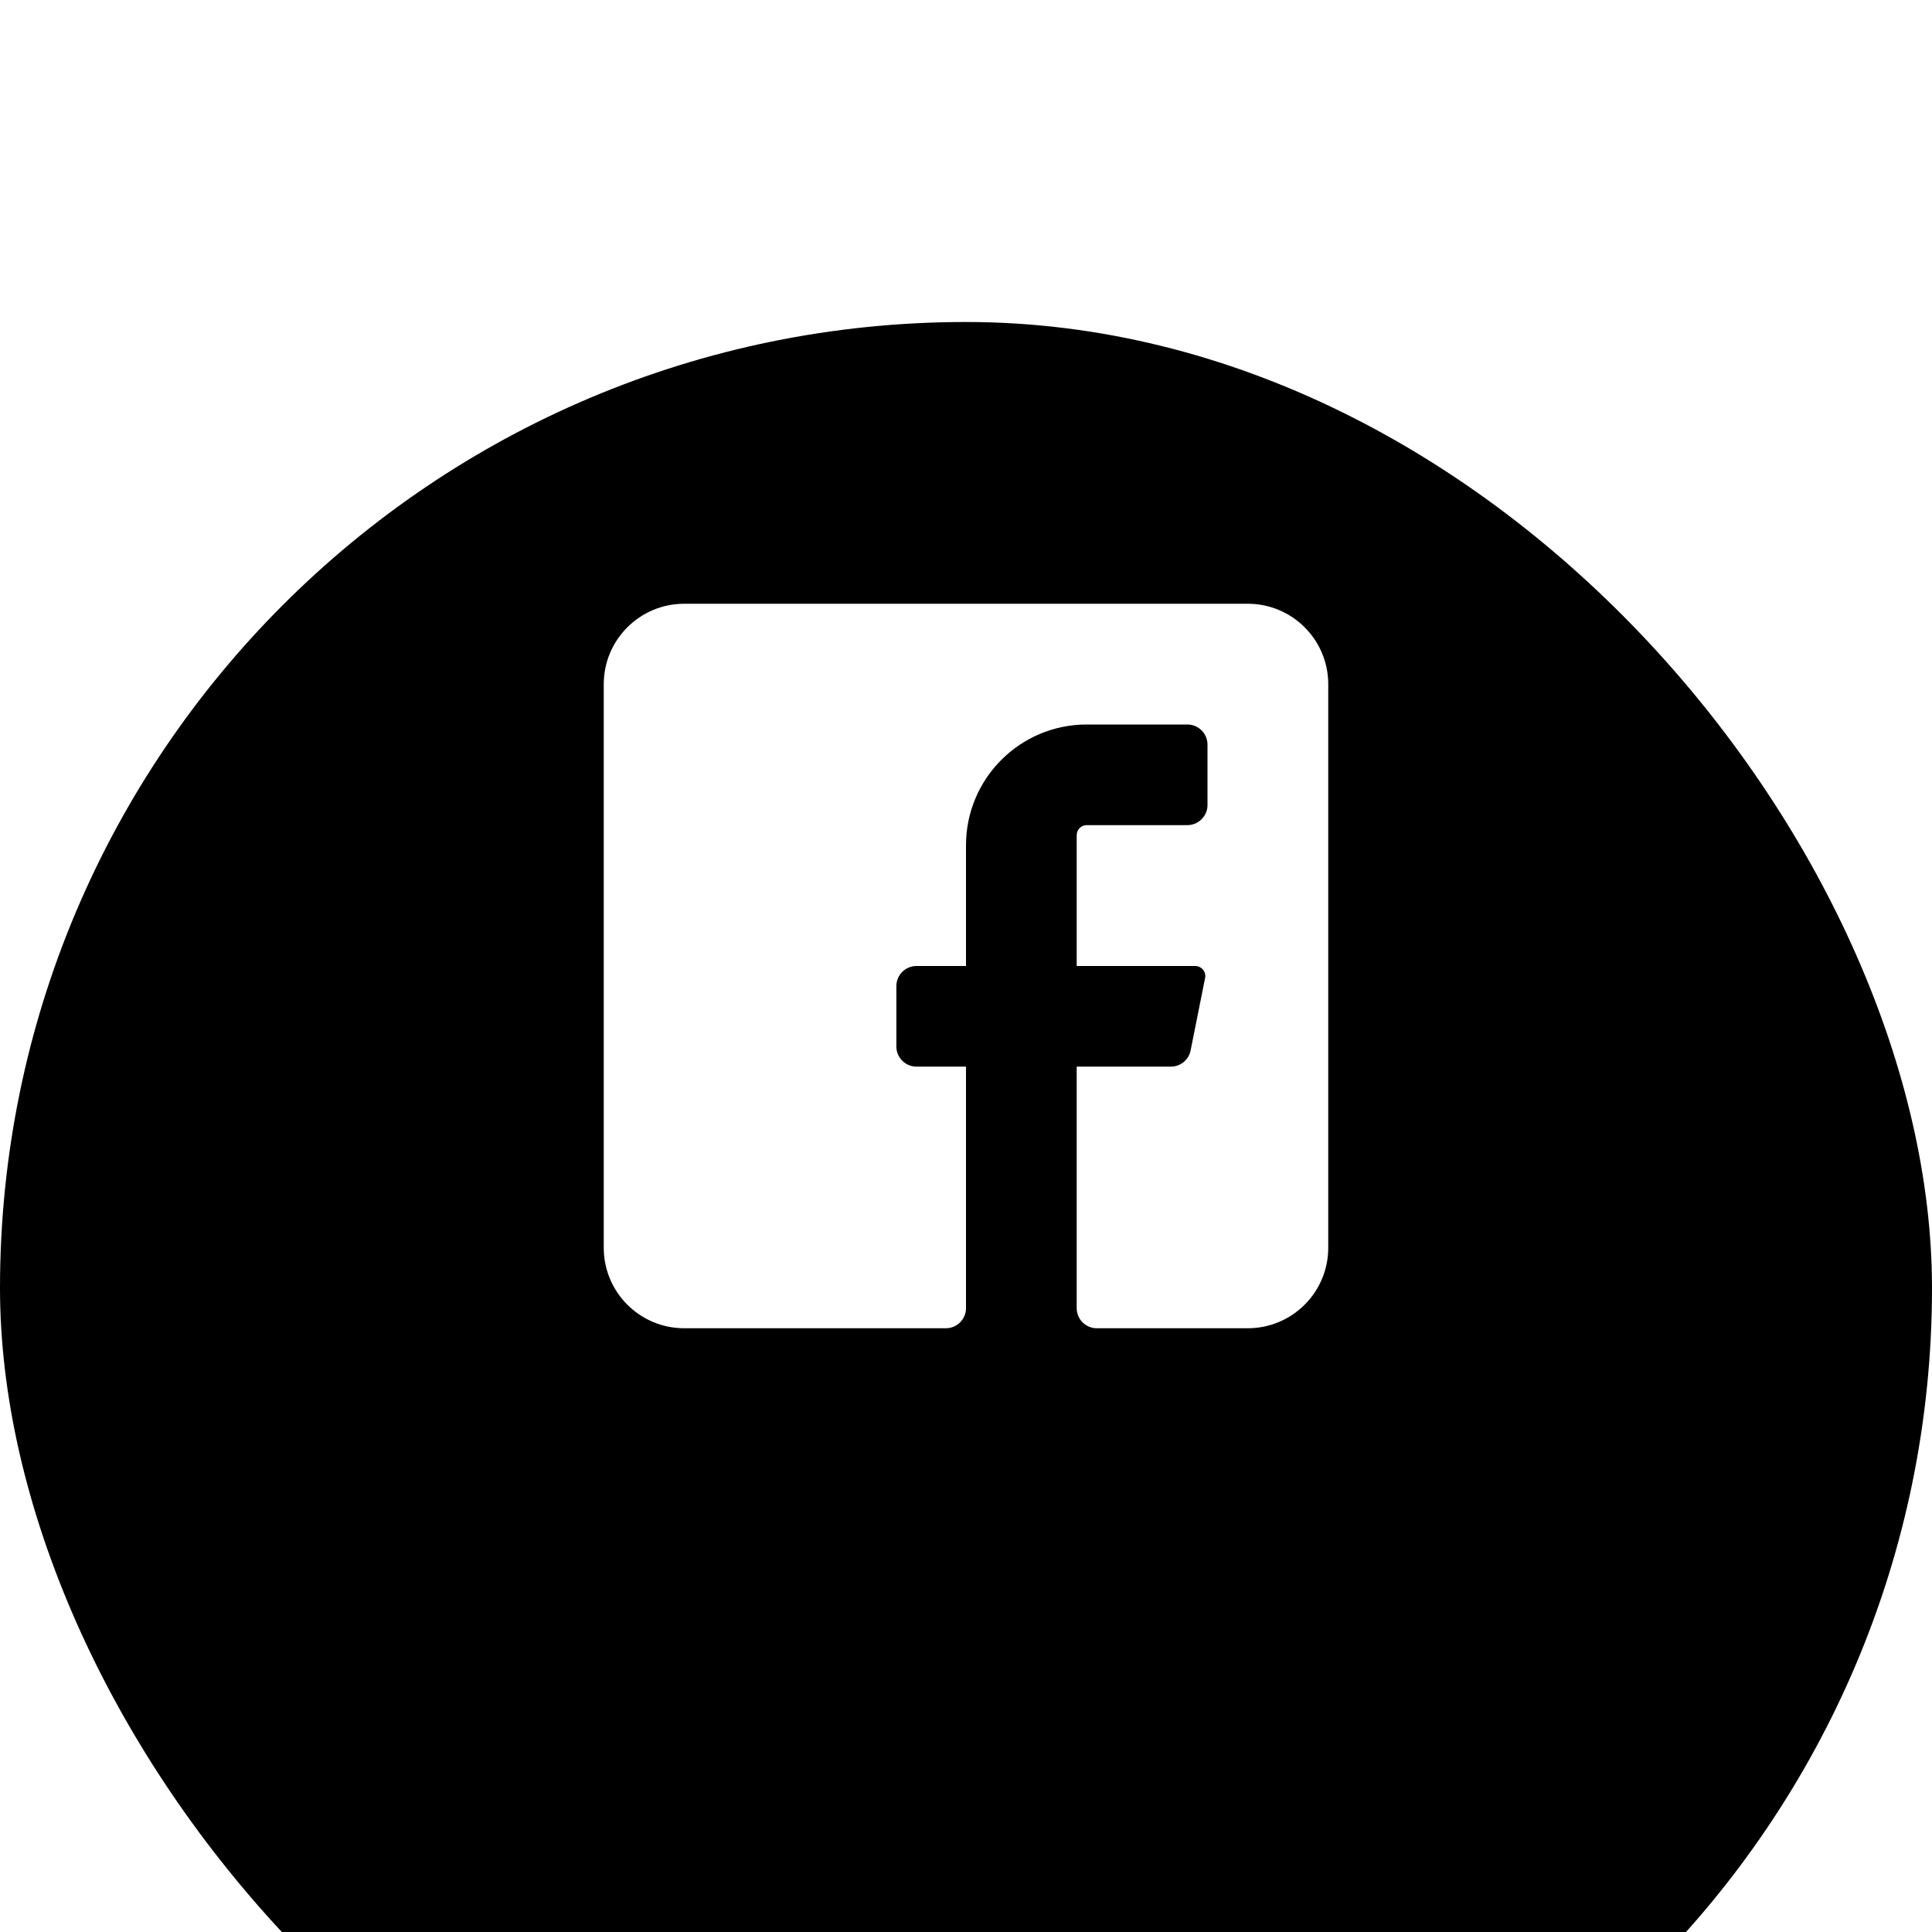 <svg width="48" height="48" viewBox="0 0 48 48" fill="none" xmlns="http://www.w3.org/2000/svg">
    <g filter="url(#filter0_d)">
        <rect x="0" width="48" height="48" rx="24" fill="#000"/>
    </g>
    <path d="M 33 17 V 31 C 33 32.105 32.105 33 31 33 H 27.25 C 26.974 33 26.75 32.776 26.75 32.5 V 26.5 H 29.09 C 29.328 26.5 29.532 26.333 29.58 26.1 L 29.94 24.3 C 29.955 24.227 29.937 24.152 29.89 24.094 C 29.844 24.036 29.774 24.002 29.7 24 H 26.75 V 20.75 C 26.75 20.612 26.862 20.5 27 20.5 H 29.5 C 29.776 20.5 30 20.276 30 20 V 18.5 C 30 18.224 29.776 18 29.5 18 H 27 C 25.343 18 24 19.343 24 21 V 24 H 22.77 C 22.494 24 22.27 24.224 22.27 24.5 V 26 C 22.27 26.276 22.494 26.5 22.77 26.5 H 24 V 32.5 C 24 32.776 23.776 33 23.5 33 H 17 C 15.895 33 15 32.105 15 31 V 17 C 15 15.895 15.895 15 17 15 H 31 C 32.105 15 33 15.895 33 17 Z"
          fill="white"/>
    <defs>
        <filter id="filter0_d" x="0" y="0" width="48" height="48" filterUnits="userSpaceOnUse"
                color-interpolation-filters="sRGB">
            <feFlood flood-opacity="0" result="BackgroundImageFix"/>
            <feColorMatrix in="SourceAlpha" type="matrix" values="0 0 0 0 0 0 0 0 0 0 0 0 0 0 0 0 0 0 127 0"/>
            <feOffset dy="8"/>
            <feGaussianBlur stdDeviation="4"/>
            <feColorMatrix type="matrix" values="0 0 0 0 0.251 0 0 0 0 0.392 0 0 0 0 0.675 0 0 0 0.06 0"/>
            <feBlend mode="normal" in2="BackgroundImageFix" result="effect1_dropShadow"/>
            <feBlend mode="normal" in="SourceGraphic" in2="effect1_dropShadow" result="shape"/>
        </filter>
    </defs>
</svg>
